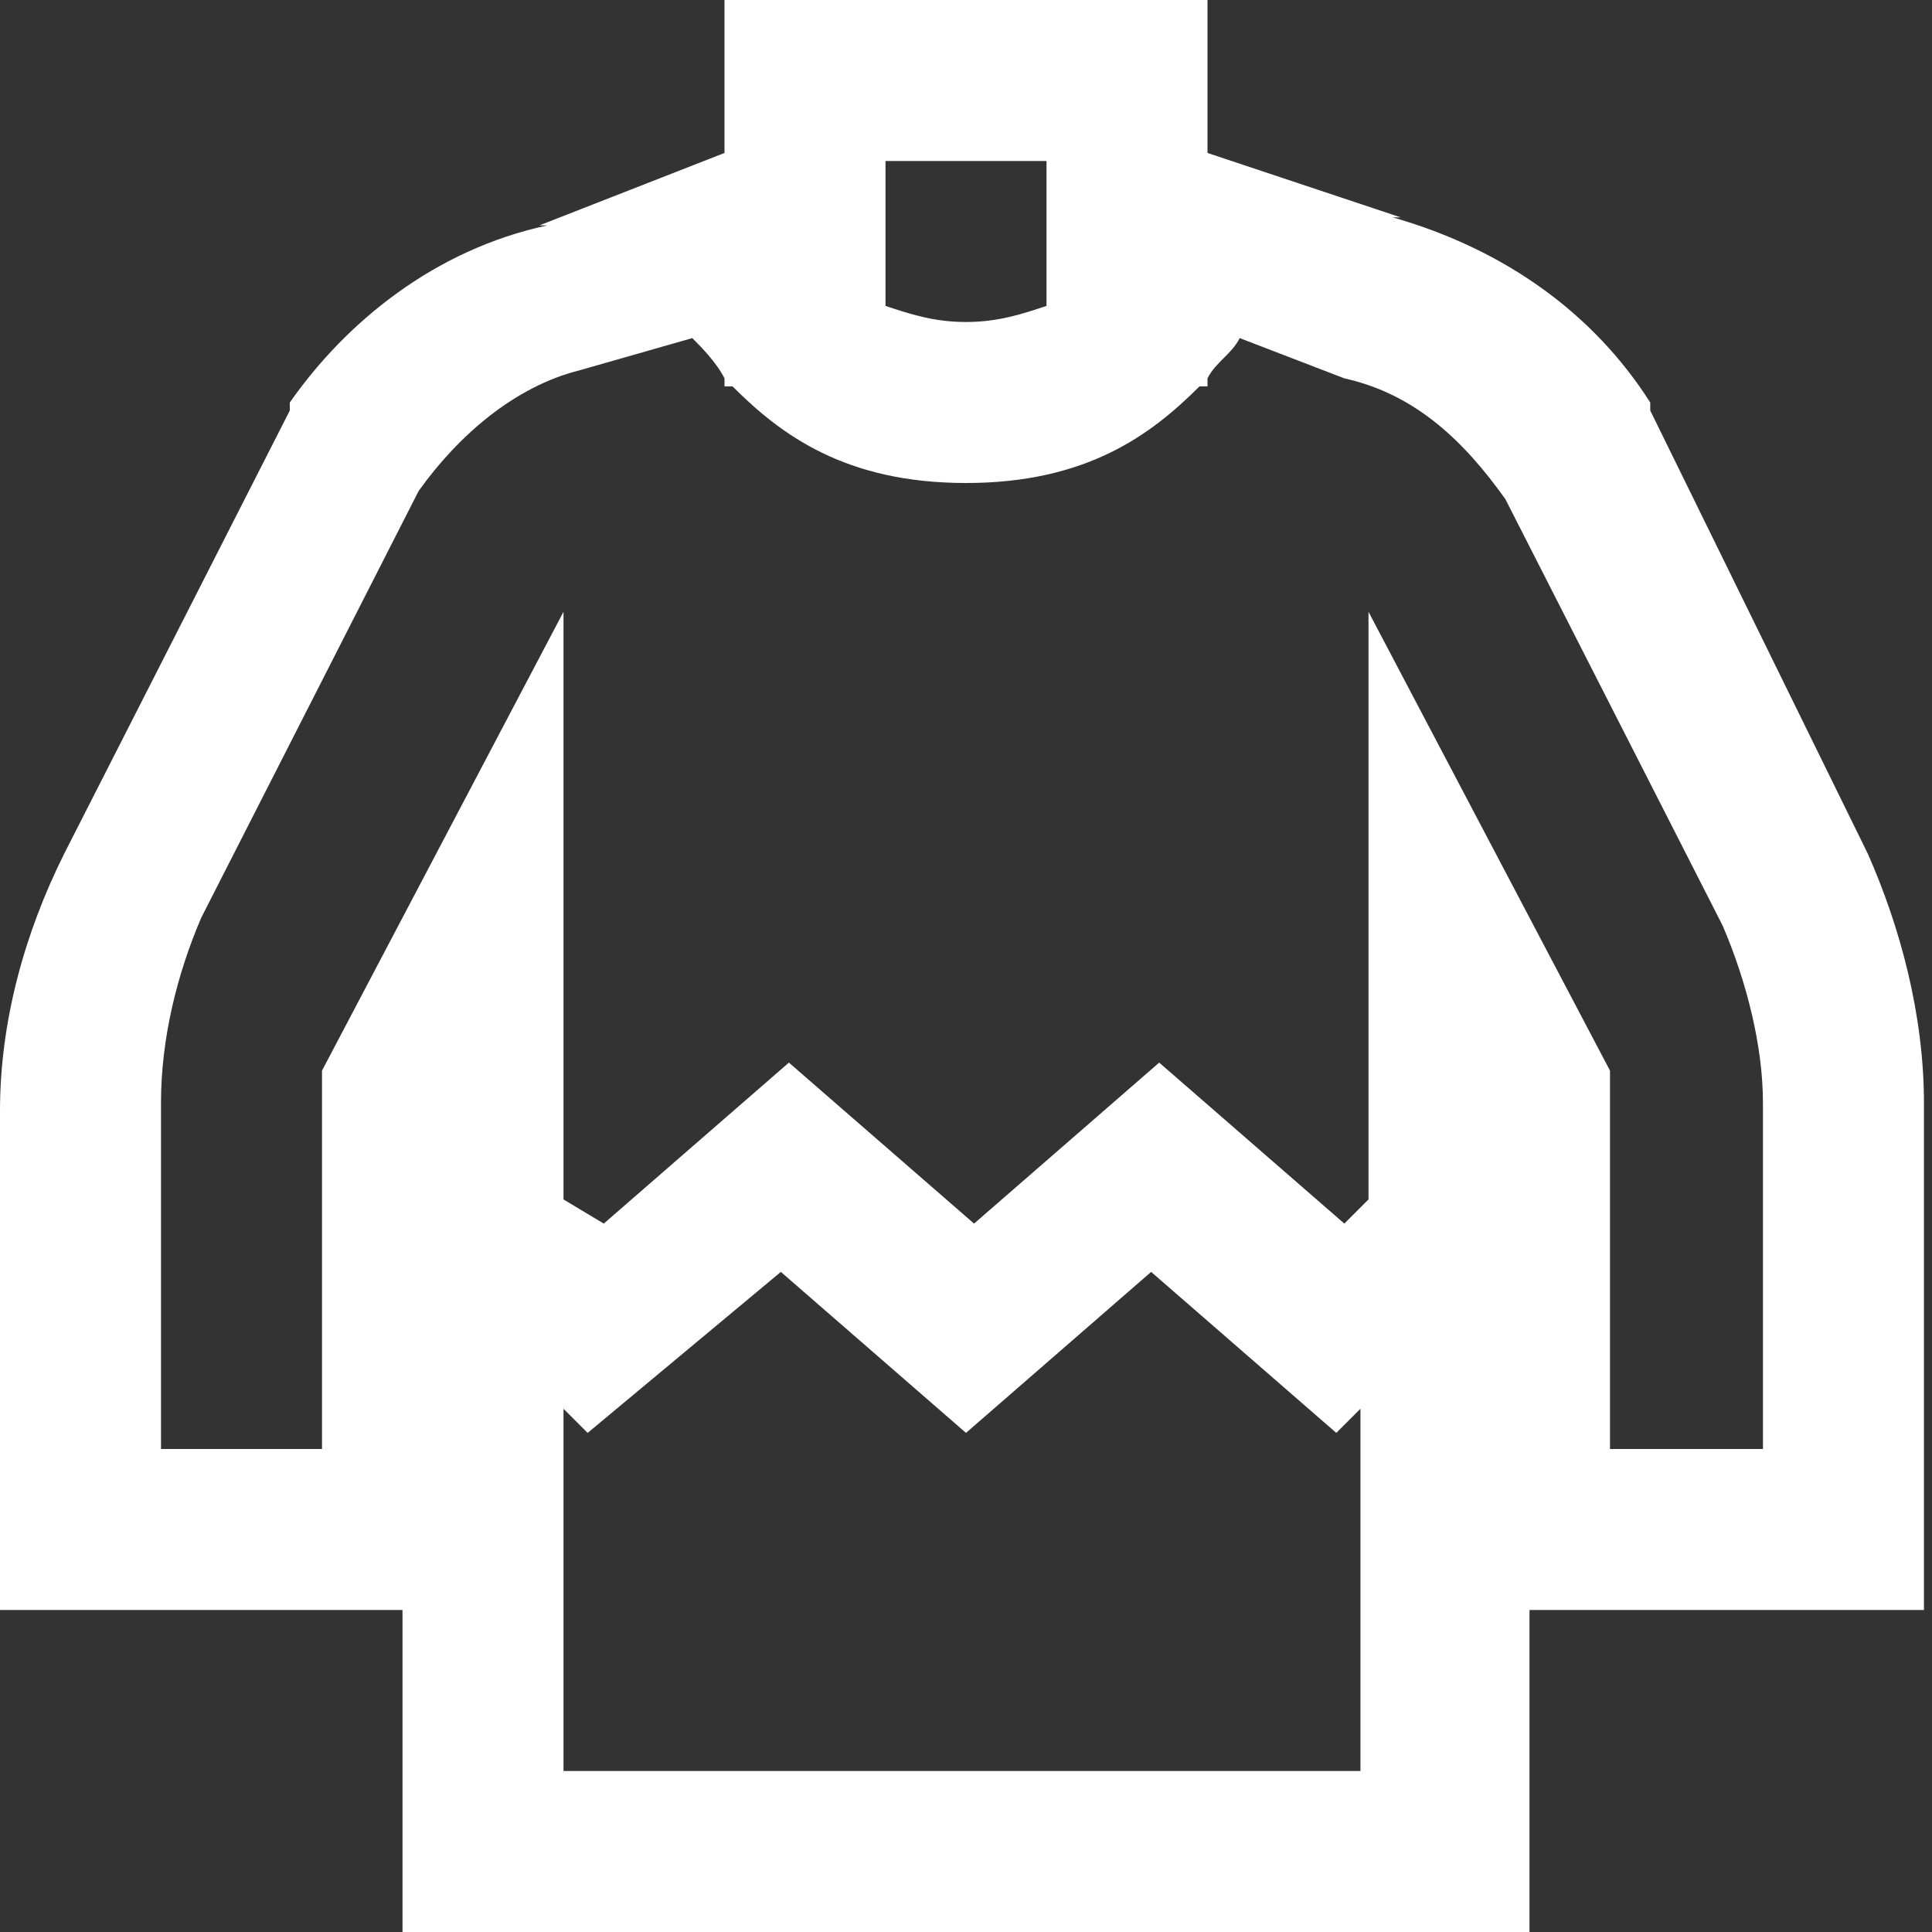 <?xml version="1.0" encoding="UTF-8"?> <!-- Generator: Adobe Illustrator 25.0.0, SVG Export Plug-In . SVG Version: 6.00 Build 0) --> <svg xmlns="http://www.w3.org/2000/svg" xmlns:xlink="http://www.w3.org/1999/xlink" id="Layer_1" x="0px" y="0px" viewBox="0 0 24 24" style="enable-background:new 0 0 24 24;" xml:space="preserve"><rect x="0" y="0" width="24" height="24" fill="#333333" stroke="none"/> <style type="text/css"> .st0{fill:#FFFFFF;} </style> <path class="st0" d="M9,0v1.9L6.7,2.8l0.1,0C5.4,3.1,4.3,4,3.6,5l0,0.1l-2.8,5.5c-0.5,1-0.8,2.1-0.8,3.2V20h5v4h14v-4h4.9v-6.3 c0-1.1-0.3-2.2-0.7-3.1h0l-2.7-5.5l0-0.1c-0.7-1.1-1.8-1.9-3.2-2.3l0.1,0L15,1.9V0H9z M11,2h2v1.8C12.7,3.9,12.4,4,12,4 s-0.7-0.1-1-0.2V2z M8.6,4.2C8.7,4.3,8.9,4.5,9,4.7v0.1h0.1C9.7,5.4,10.5,6,12,6s2.3-0.6,2.9-1.2H15V4.7c0.1-0.2,0.3-0.3,0.4-0.5 l1.3,0.5l0,0c0.9,0.2,1.5,0.8,2,1.5l2.7,5.3c0.3,0.7,0.5,1.5,0.5,2.2V18H20v-4.7l-3-5.7v7.3l-0.3,0.3l-2.3-2l-2.3,2l-2.3-2l-2.3,2 L7,14.9V7.6l-3,5.7V18H2v-4.3c0-0.8,0.2-1.6,0.5-2.3l2.7-5.3c0.5-0.7,1.2-1.3,2-1.5l0,0L8.6,4.2z M9.7,15.8l2.3,2l2.3-2l2.3,2 l0.3-0.3V22H7v-4.5l0.3,0.3L9.7,15.8z"></path> </svg> 